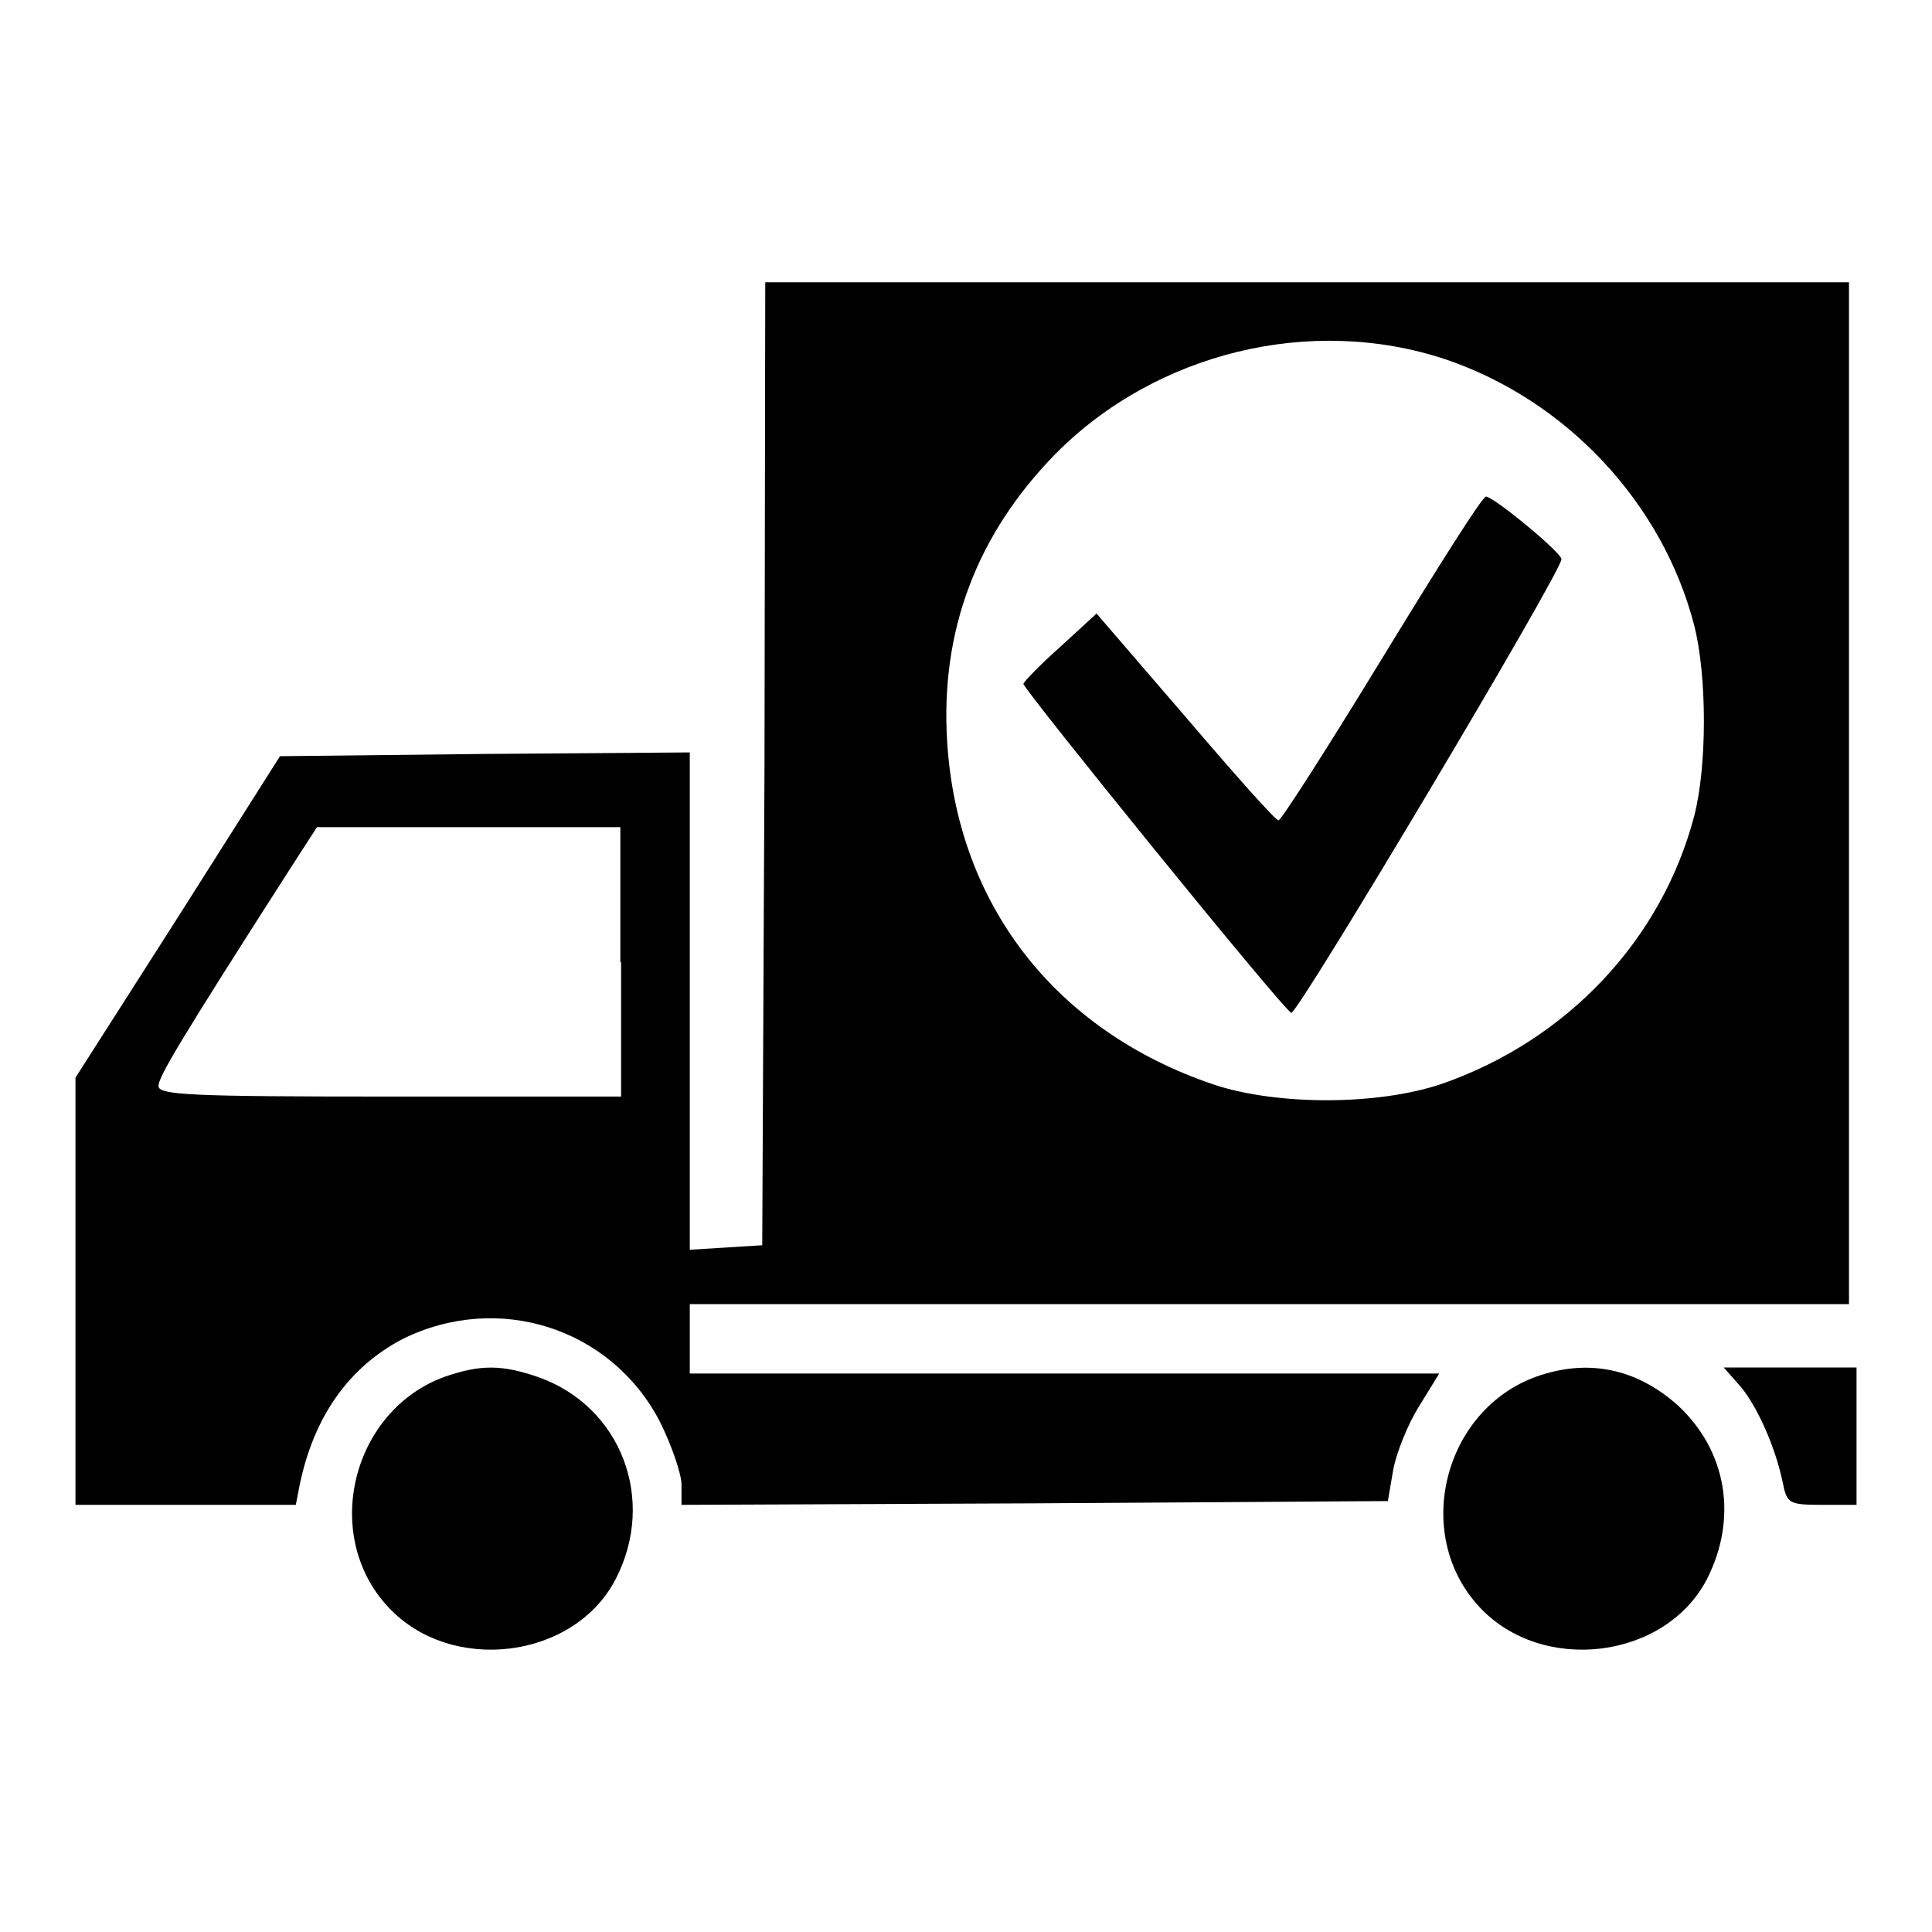 <?xml version="1.0" encoding="UTF-8"?> <svg xmlns="http://www.w3.org/2000/svg" xmlns:xlink="http://www.w3.org/1999/xlink" version="1.1" x="0px" y="0px" viewBox="0 0 256 256" xml:space="preserve">  <g><g><g><path fill="#000000" d="M101.3,101.2l-0.3,63.8l-4.8,0.3l-4.8,0.3v-33V99.7l-27.1,0.2l-27.2,0.3l-13.5,21.3L10,142.8v28.3v28.3h14.6h14.6l0.5-2.6c1.9-9.2,6.6-15.7,13.7-19.4c12.6-6.2,27.5-1.5,34,10.9c1.6,3.2,2.9,7,2.9,8.4v2.7l46.8-0.2l46.8-0.3l0.7-4.1c0.4-2.2,1.9-6,3.4-8.4l2.7-4.4h-49.8H91.4v-4.6v-4.6h76.8h76.8v-67.7V37.4h-71.8h-71.8L101.3,101.2z M191.5,47.6c16,5.4,28.8,19,33,35.3c1.7,6.7,1.7,18.6,0,25.2c-4.3,16.4-16.8,29.7-33.4,35.5c-8.5,2.9-21.9,2.9-30.3,0.1c-21-7.1-34-23.9-35.3-45.5c-0.9-14.6,3.9-27.4,14.4-38.1C153.2,46.7,173.7,41.7,191.5,47.6z M82.3,127.5v17.8H51.6c-26.4,0-30.6-0.2-30.6-1.4c0-1.2,2.7-5.8,17.9-29.5l3.1-4.8h20.1h20.1V127.5z"></path><path fill="#000000" d="M183.1,87.3c-7.2,11.8-13.4,21.5-13.7,21.4c-0.4,0-5.9-6.2-12.3-13.7l-11.8-13.7l-4.8,4.4c-2.7,2.4-4.8,4.6-4.9,4.9c-0.1,0.6,34.5,43.3,35.5,43.6c0.8,0.3,35.8-58.4,35.8-60.1c0-0.9-9-8.3-10-8.3C196.4,65.8,190.3,75.5,183.1,87.3z"></path><path fill="#000000" d="M59,182.4c-12.3,4.4-16.5,20.9-7.6,30.5c8.3,9,24.7,7,30.2-3.7c5.4-10.5,0.7-22.8-10.2-26.7C66.5,180.8,63.7,180.8,59,182.4z"></path><path fill="#000000" d="M203.6,182.4c-12.3,4.4-16.5,20.9-7.6,30.5c8.3,9,24.7,7,30.2-3.7c4.1-8.1,2.6-17-3.9-23C216.8,181.3,210.4,180,203.6,182.4z"></path><path fill="#000000" d="M230.7,183.8c2.2,2.7,4.6,8,5.6,13c0.5,2.4,0.9,2.6,5.1,2.6h4.6v-9.1v-9.1h-8.8h-8.8L230.7,183.8z"></path></g></g></g> </svg> 